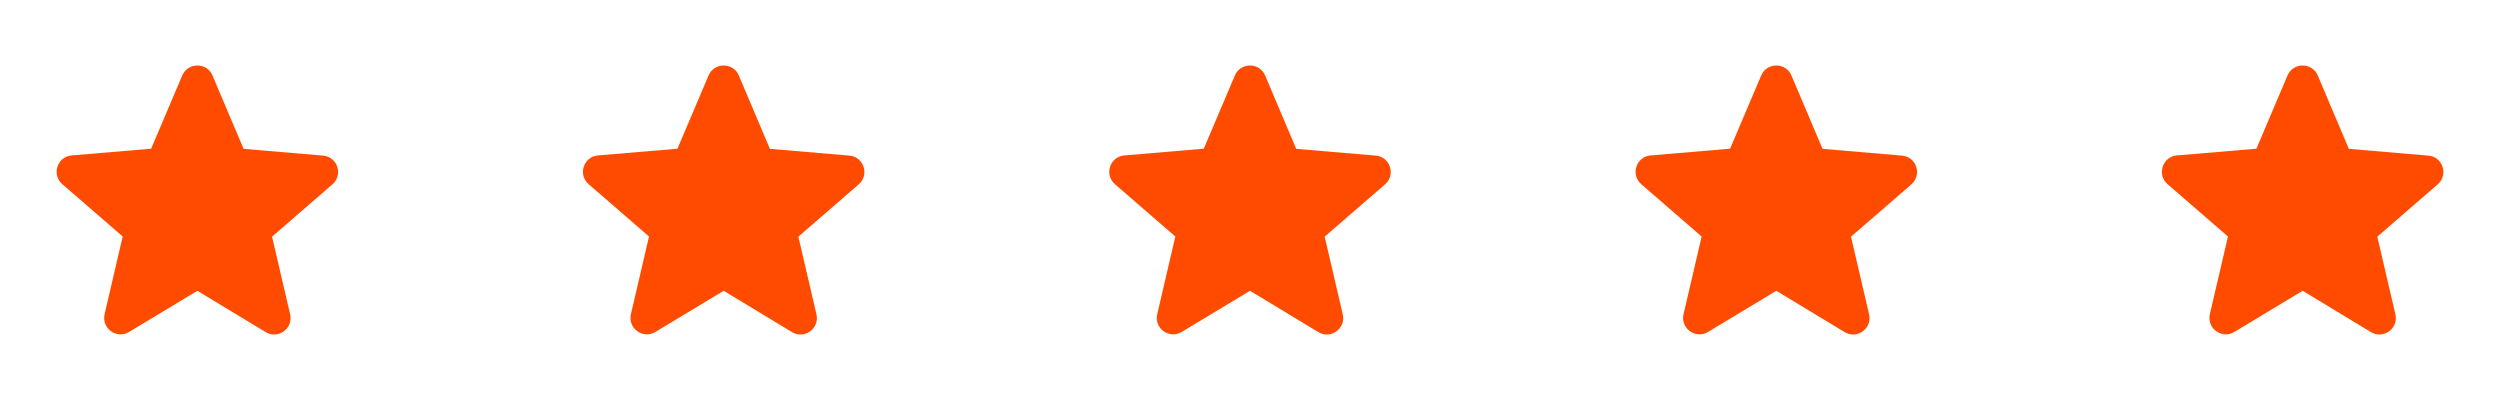 <svg width="226" height="36" viewBox="0 0 226 36" fill="none" xmlns="http://www.w3.org/2000/svg">
<path d="M17.842 26.288L24.013 30.02C25.143 30.704 26.525 29.693 26.228 28.414L24.593 21.396L30.049 16.668C31.045 15.806 30.51 14.17 29.202 14.066L22.02 13.456L19.21 6.825C18.705 5.621 16.98 5.621 16.474 6.825L13.664 13.442L6.483 14.051C5.174 14.155 4.639 15.791 5.635 16.653L11.092 21.381L9.456 28.399C9.159 29.678 10.542 30.689 11.672 30.005L17.842 26.288Z" fill="#FF4B00"/>
<path d="M65.421 26.288L71.591 30.02C72.722 30.704 74.104 29.693 73.807 28.414L72.171 21.396L77.628 16.668C78.624 15.806 78.089 14.17 76.781 14.066L69.599 13.456L66.789 6.825C66.284 5.621 64.559 5.621 64.053 6.825L61.243 13.442L54.062 14.051C52.753 14.155 52.218 15.791 53.214 16.653L58.671 21.381L57.035 28.399C56.738 29.678 58.121 30.689 59.251 30.005L65.421 26.288Z" fill="#FF4B00"/>
<path d="M113 26.288L119.171 30.02C120.301 30.704 121.683 29.693 121.386 28.414L119.75 21.396L125.207 16.668C126.203 15.806 125.668 14.17 124.36 14.066L117.178 13.456L114.368 6.825C113.863 5.621 112.138 5.621 111.632 6.825L108.822 13.442L101.641 14.051C100.332 14.155 99.797 15.791 100.793 16.653L106.25 21.381L104.614 28.399C104.317 29.678 105.7 30.689 106.83 30.005L113 26.288Z" fill="#FF4B00"/>
<path d="M160.579 26.288L166.749 30.02C167.879 30.704 169.262 29.693 168.965 28.414L167.329 21.396L172.786 16.668C173.782 15.806 173.247 14.17 171.939 14.066L164.757 13.456L161.947 6.825C161.441 5.621 159.717 5.621 159.211 6.825L156.401 13.442L149.22 14.051C147.911 14.155 147.376 15.791 148.372 16.653L153.829 21.381L152.193 28.399C151.896 29.678 153.279 30.689 154.409 30.005L160.579 26.288Z" fill="#FF4B00"/>
<path d="M208.158 26.288L214.329 30.02C215.459 30.704 216.841 29.693 216.544 28.414L214.908 21.396L220.365 16.668C221.361 15.806 220.826 14.17 219.518 14.066L212.336 13.456L209.526 6.825C209.021 5.621 207.296 5.621 206.79 6.825L203.98 13.442L196.799 14.051C195.49 14.155 194.955 15.791 195.951 16.653L201.408 21.381L199.772 28.399C199.475 29.678 200.858 30.689 201.988 30.005L208.158 26.288Z" fill="#FF4B00"/>
</svg>
